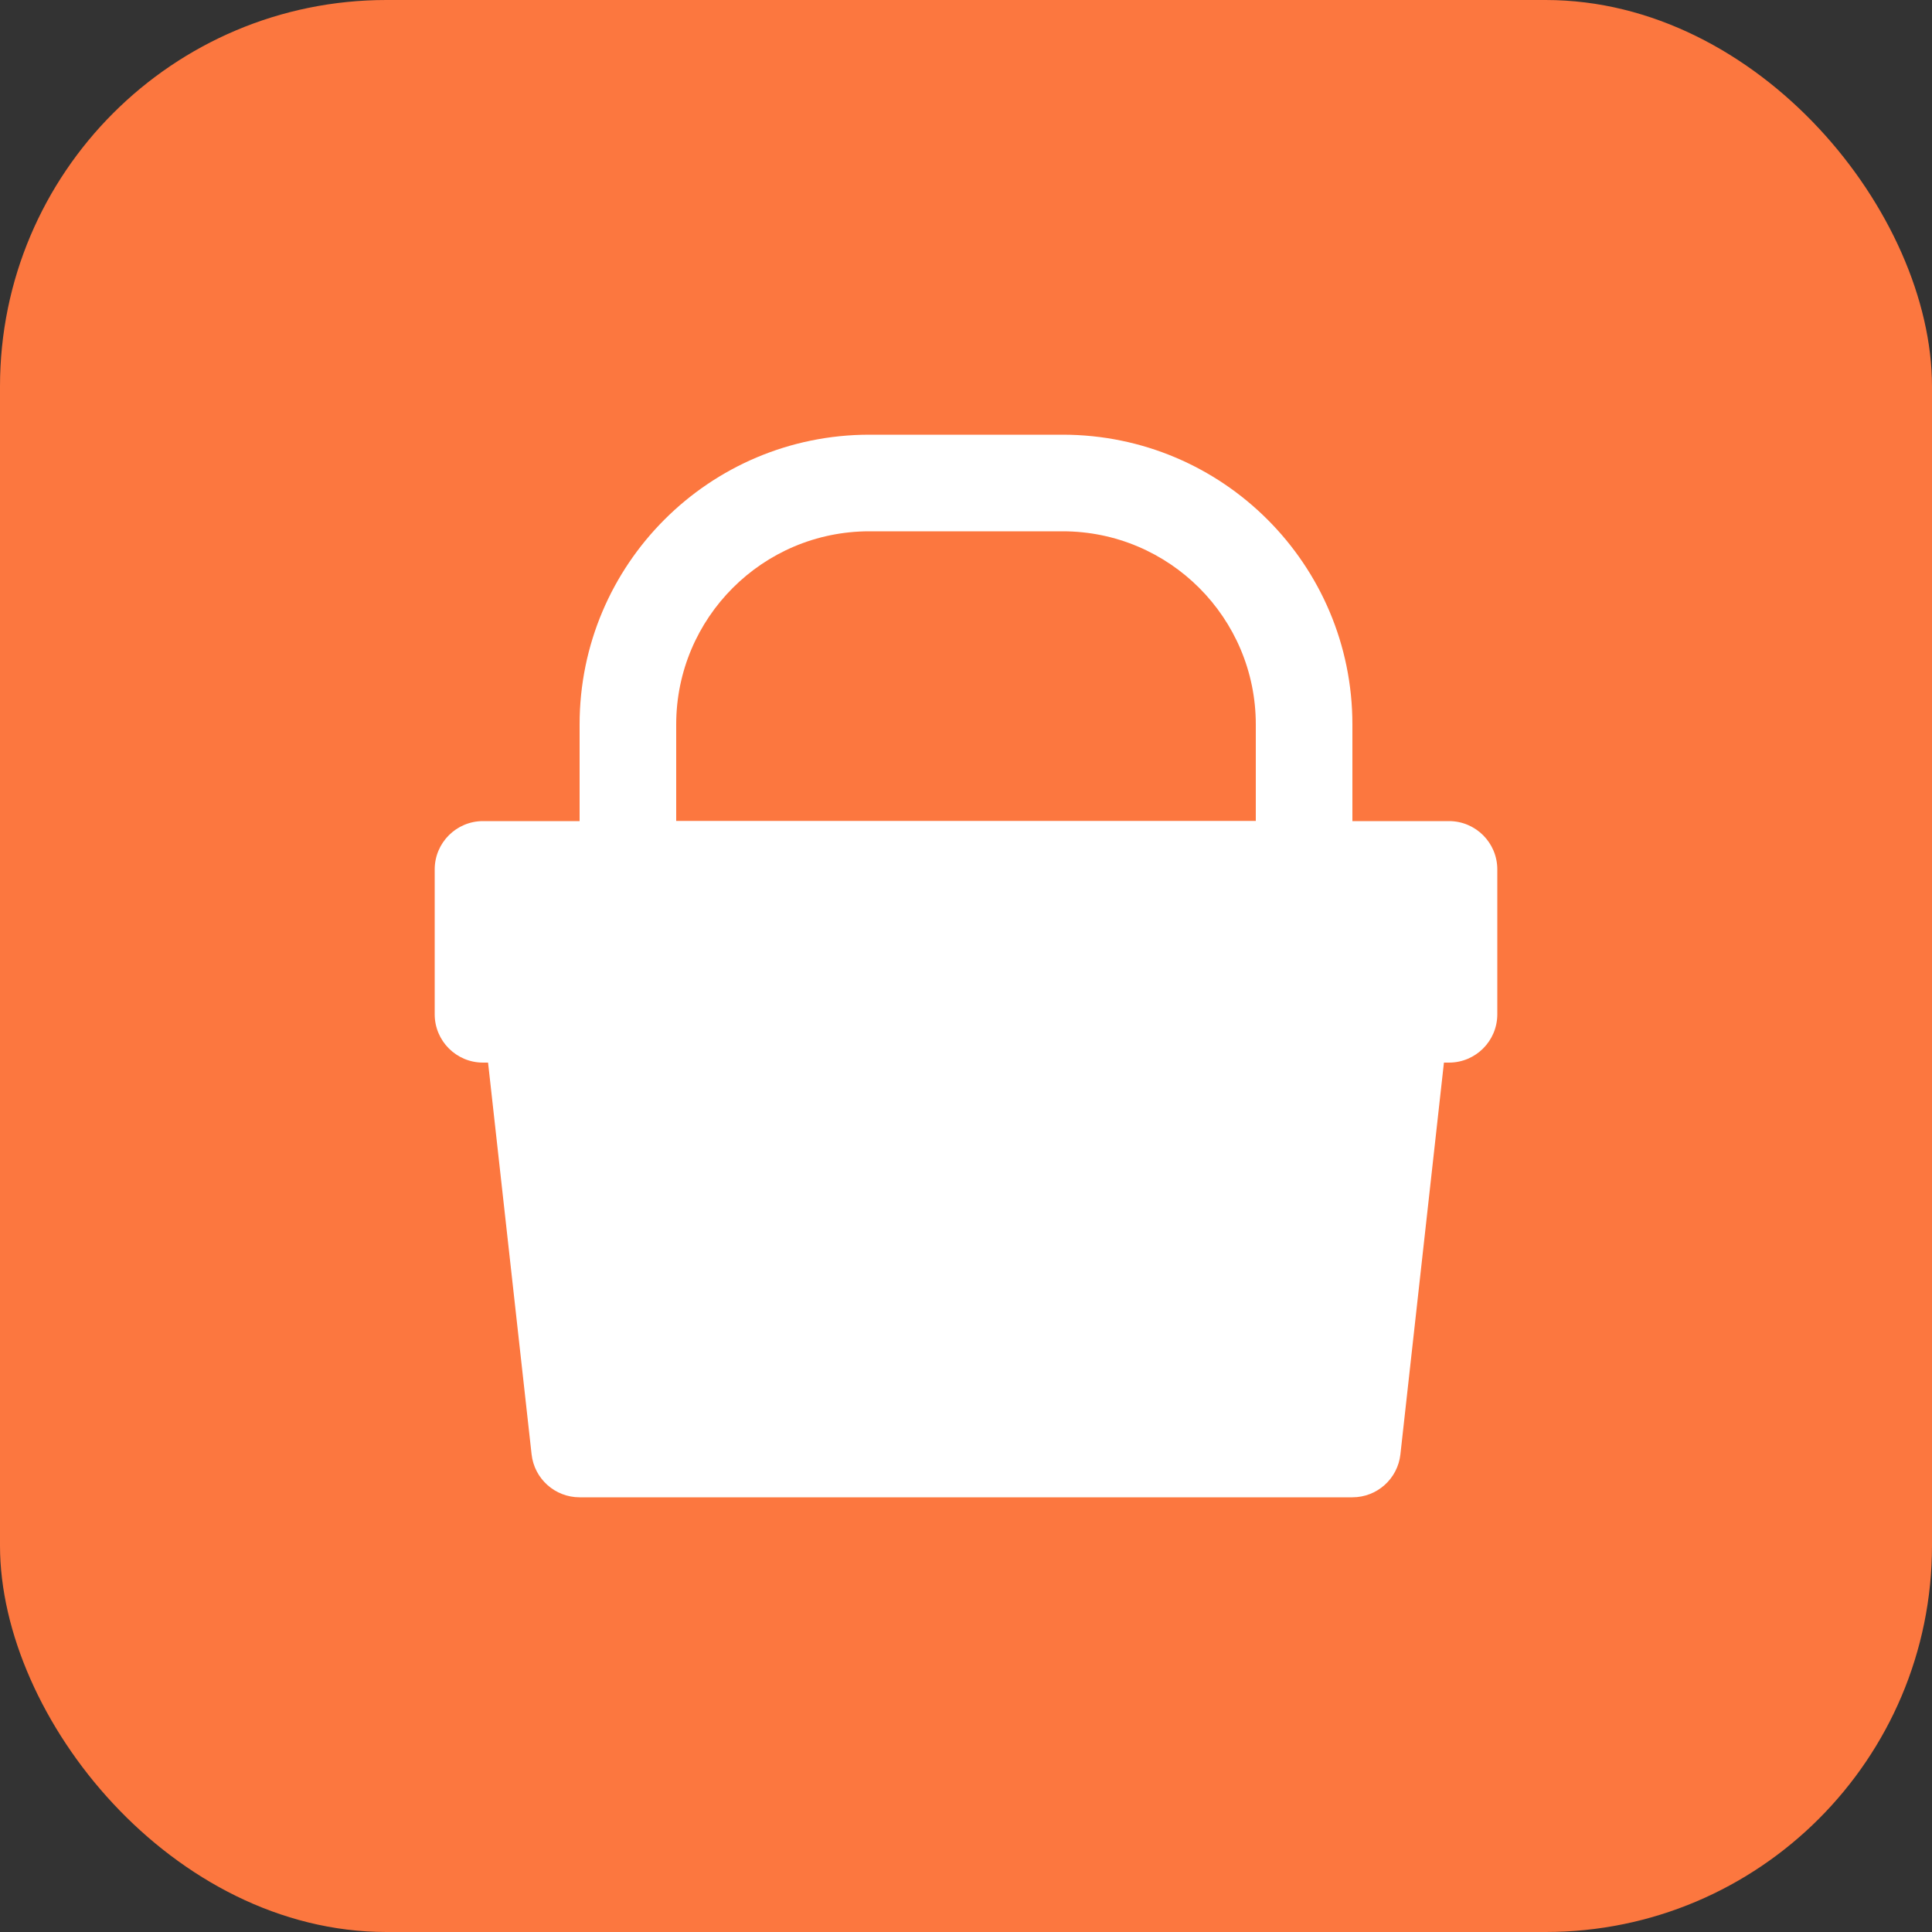 <?xml version="1.0" encoding="UTF-8"?> <svg xmlns="http://www.w3.org/2000/svg" width="40" height="40" viewBox="0 0 40 40" fill="none"><rect x="0" y="0" width="40" height="40" fill="#333333" stroke="none"/> <rect width="40" height="40" rx="8" fill="#FC773F"></rect> <path fill-rule="evenodd" clip-rule="evenodd" d="M10 17C9.448 17 9 17.448 9 18V21C9 21.552 9.448 22 10 22H30C30.552 22 31 21.552 31 21V18C31 17.448 30.552 17 30 17H10Z" fill="white"></path> <path fill-rule="evenodd" clip-rule="evenodd" d="M11 20C10.716 20 10.445 20.121 10.255 20.333C10.065 20.545 9.975 20.828 10.006 21.11L11.006 30.11C11.062 30.617 11.491 31 12 31H28C28.51 31 28.938 30.617 28.994 30.11L29.994 21.11C30.025 20.828 29.935 20.545 29.745 20.333C29.555 20.121 29.284 20 29 20H11Z" fill="white"></path> <path fill-rule="evenodd" clip-rule="evenodd" d="M12 15C12 11.686 14.686 9 18 9H22C25.314 9 28 11.686 28 15V18C28 18.552 27.552 19 27 19H13C12.448 19 12 18.552 12 18V15ZM18 11C15.791 11 14 12.791 14 15V17H26V15C26 12.791 24.209 11 22 11H18Z" fill="white"></path> </svg> 